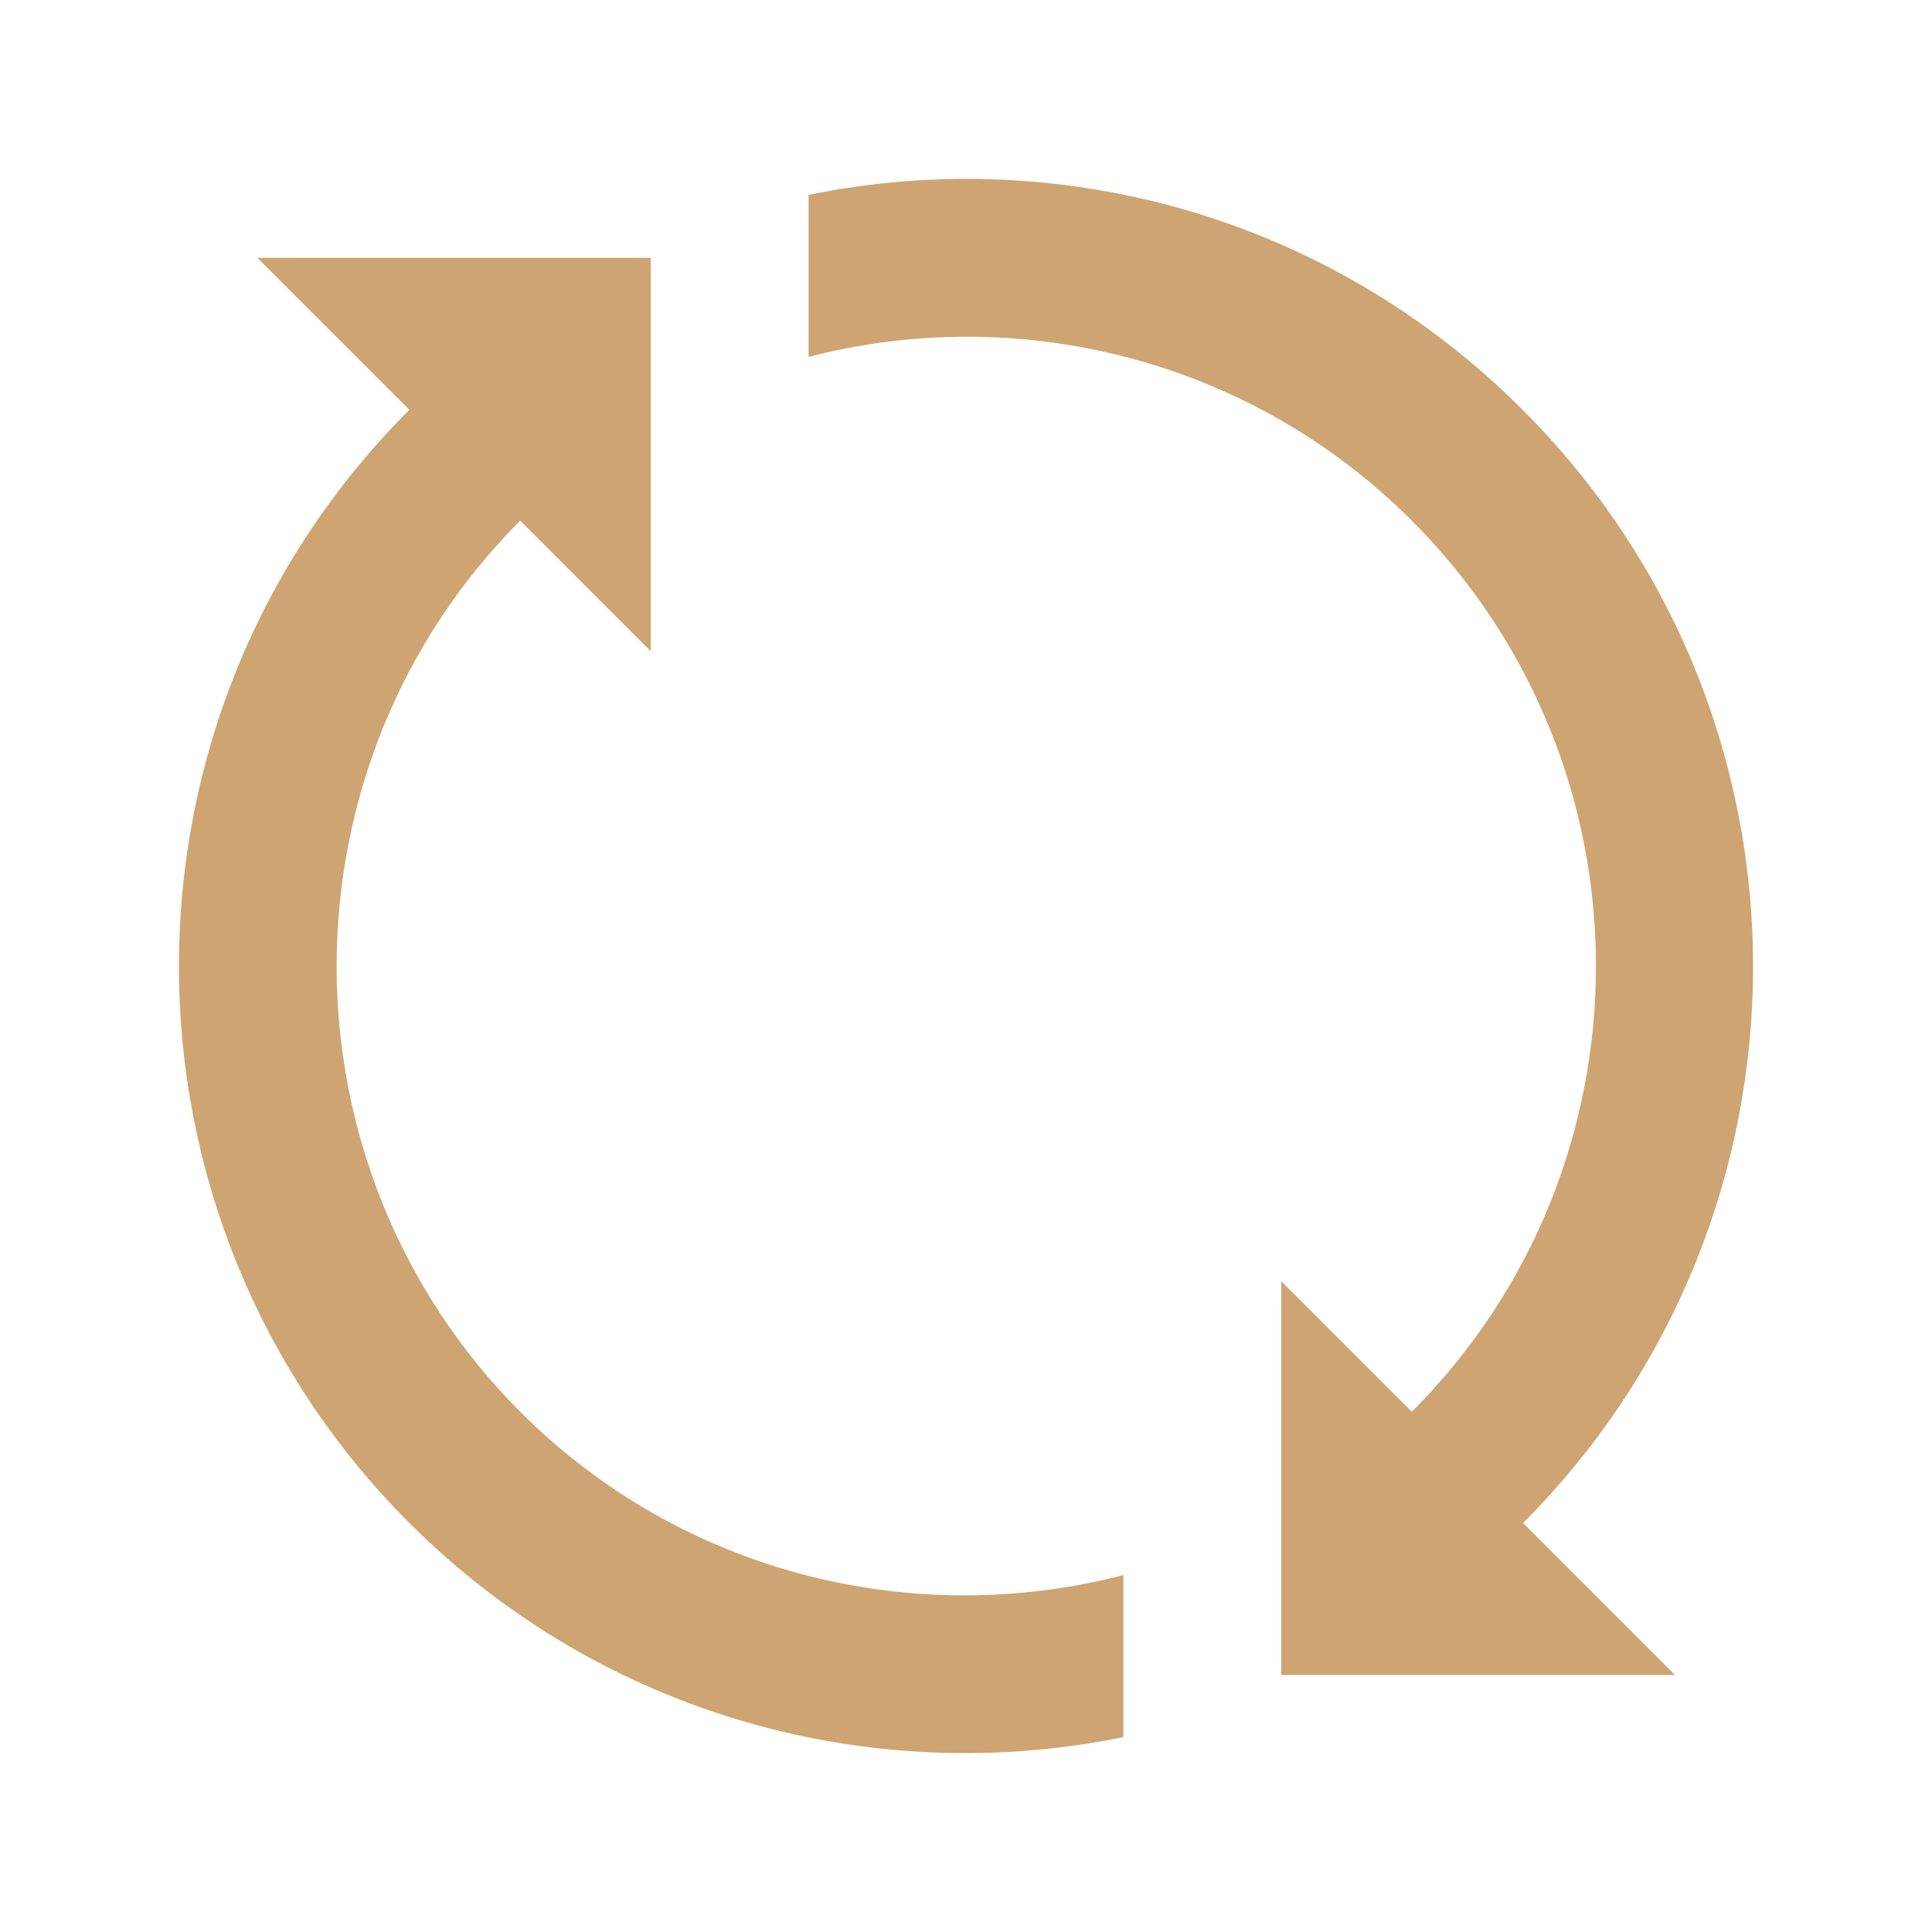 <svg width="54" height="54" viewBox="0 0 54 54" fill="none" xmlns="http://www.w3.org/2000/svg">
<path d="M14.54 39.46C7.699 32.596 7.699 21.415 14.54 14.552L18.188 18.201V7.207H7.195L11.442 11.454C2.854 20.031 2.854 33.981 11.442 42.569C16.863 47.978 24.407 49.984 31.399 48.553V44.024C25.568 45.537 19.104 44.024 14.54 39.46ZM42.557 11.454C37.137 6.022 29.593 4.016 22.6 5.447V9.976C28.431 8.462 34.907 9.999 39.46 14.552C46.323 21.415 46.323 32.596 39.46 39.46L35.811 35.811V46.816H46.816L42.569 42.569C51.145 33.981 51.145 20.031 42.557 11.454Z" fill="#CEA472"/>
</svg>
